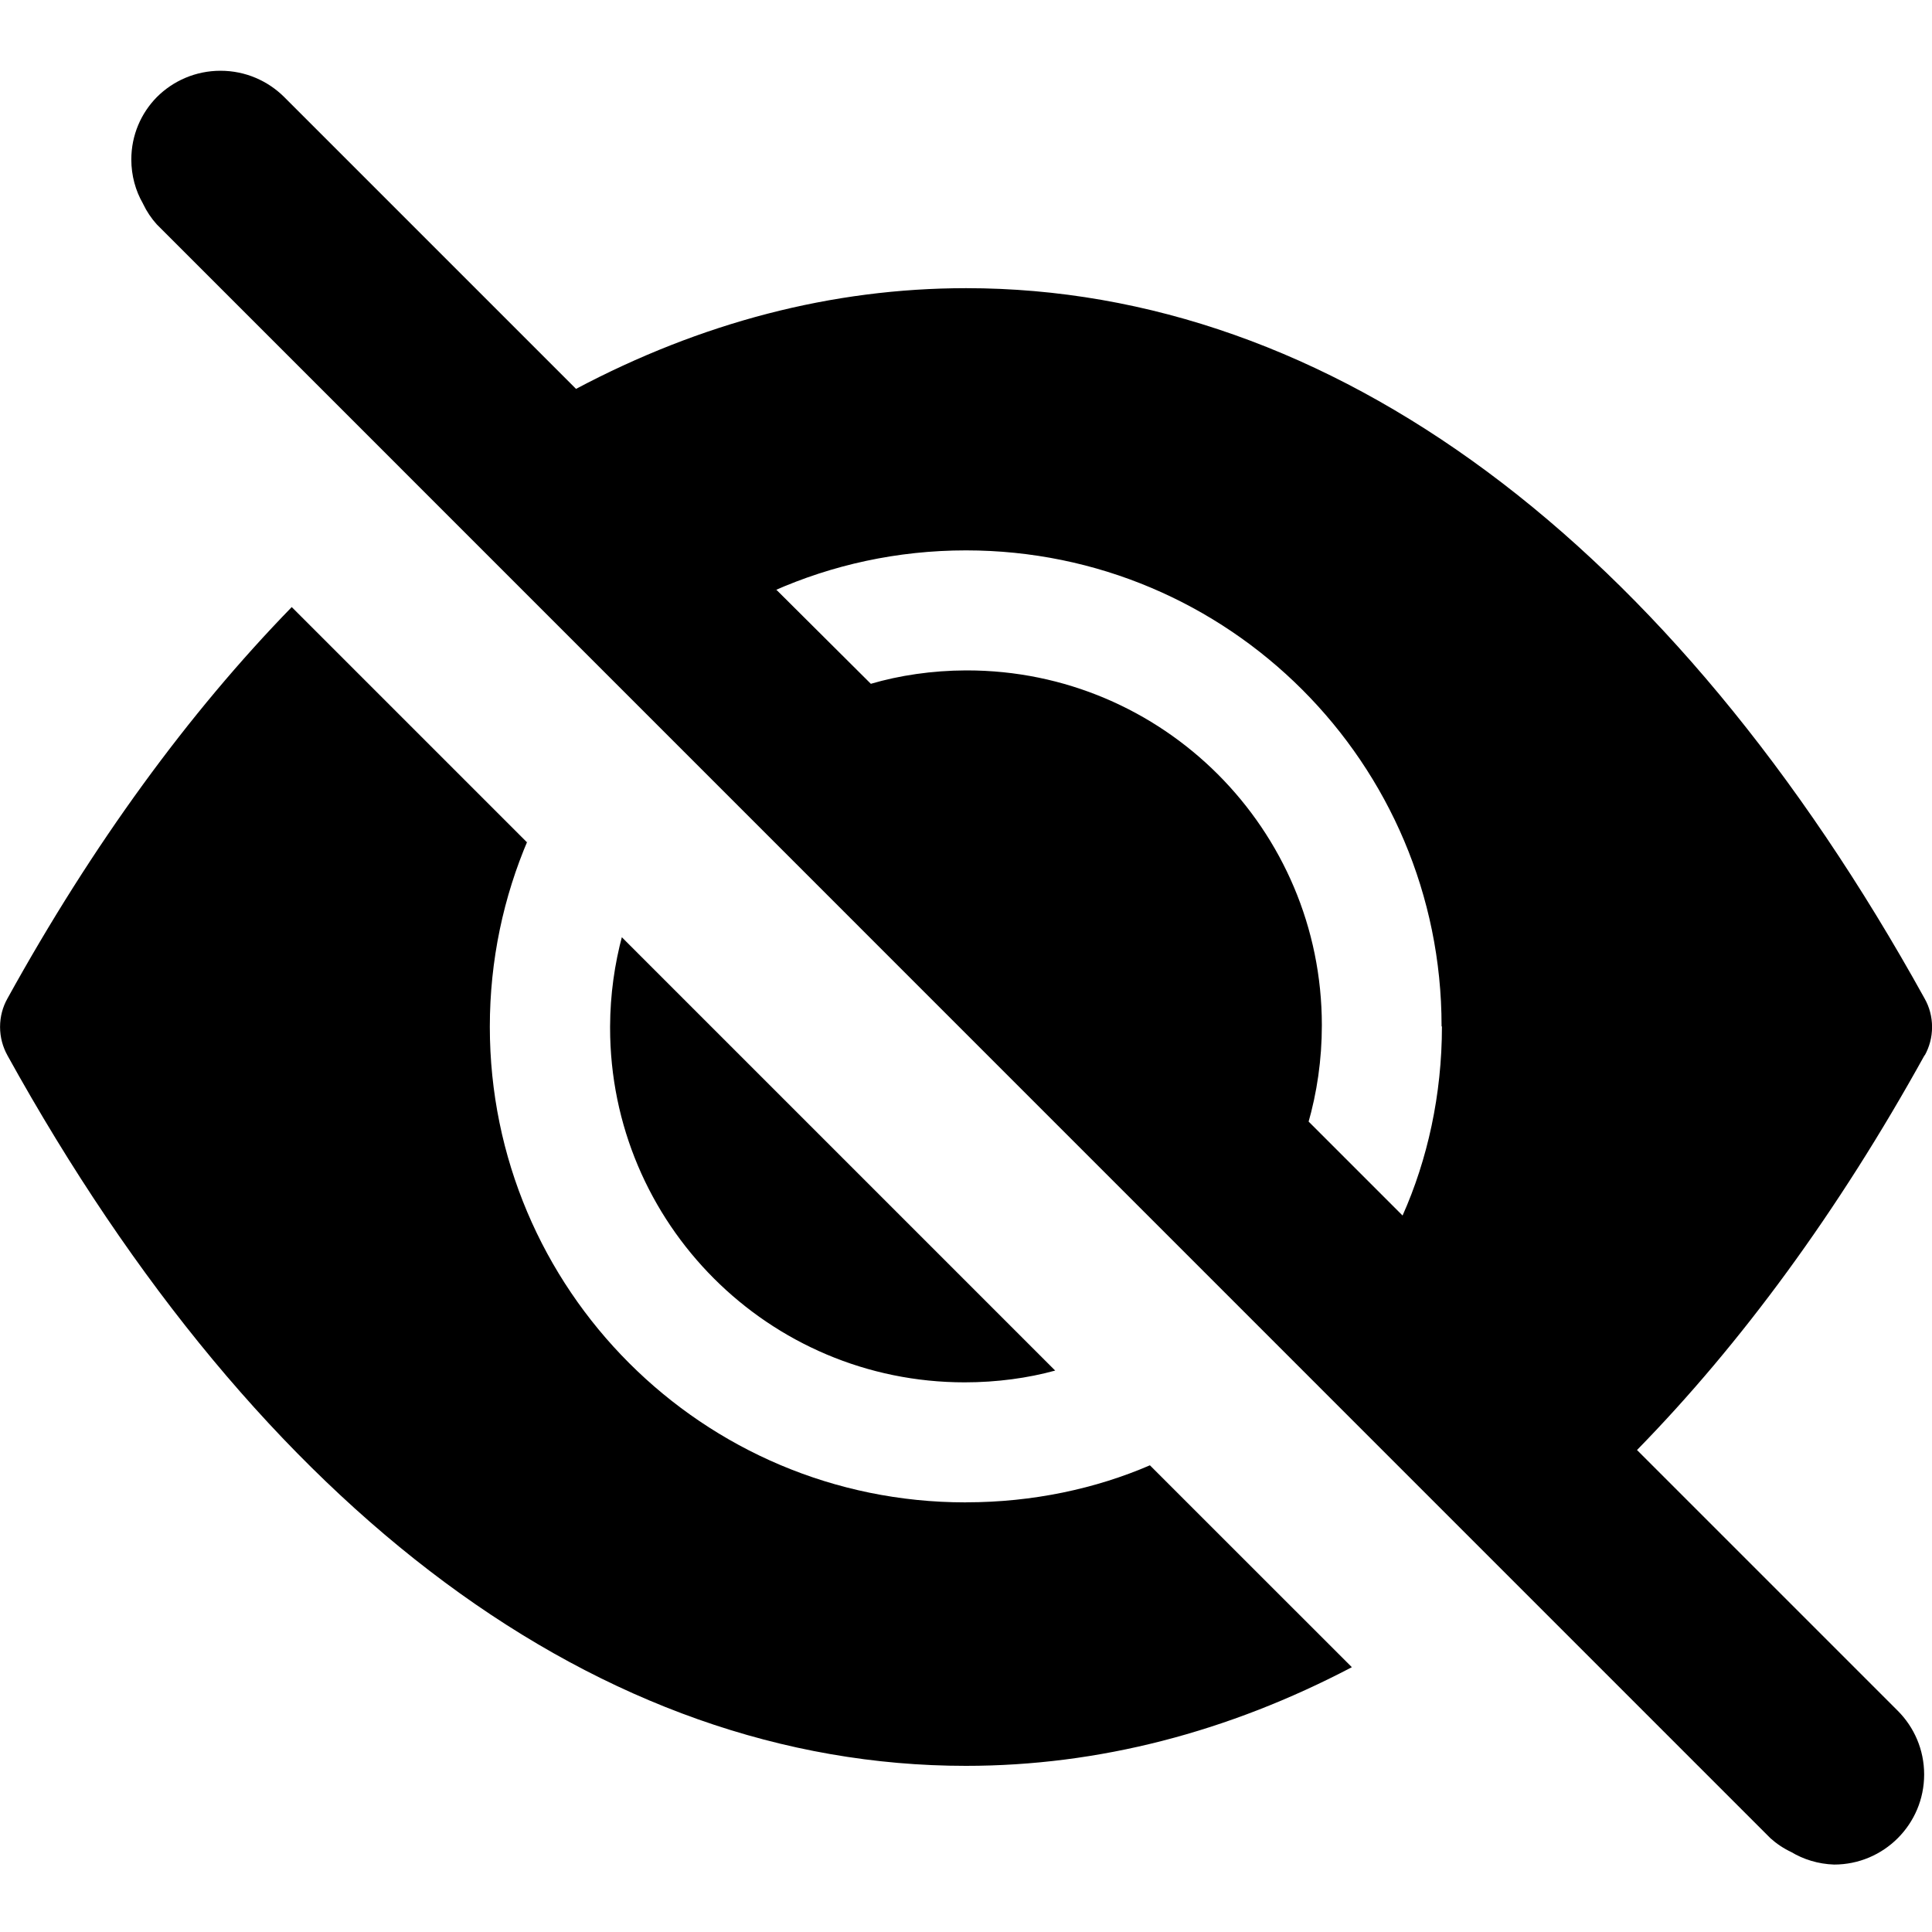 <!-- Generated by IcoMoon.io -->
<svg version="1.1" xmlns="http://www.w3.org/2000/svg" width="32" height="32" viewBox="0 0 32 32">
<title>icon-preview_hide</title>
<path d="M10.105 17.001c0.002-0.526 0.074-1.034 0.205-1.518l-0.010 0.041 7.177 7.177c-0.45 0.124-0.966 0.195-1.499 0.195-3.244 0-5.873-2.63-5.873-5.873 0-0.007 0-0.015 0-0.022v0.001zM31.877 17.478c-1.433 2.591-3.036 4.773-4.763 6.539l4.319 4.319c0.27 0.27 0.437 0.643 0.437 1.055 0 0.824-0.668 1.492-1.492 1.492v0c-0.262-0.009-0.505-0.084-0.714-0.21l0.007 0.004c-0.133-0.063-0.247-0.14-0.348-0.231l0.001 0.001-26.727-26.73c-0.090-0.1-0.167-0.214-0.226-0.338l-0.004-0.009c-0.121-0.209-0.192-0.461-0.192-0.728 0-0.403 0.161-0.768 0.423-1.034l-0 0c0.27-0.27 0.643-0.436 1.055-0.436s0.785 0.167 1.055 0.436l4.833 4.833c2.065-1.095 4.235-1.668 6.462-1.668 6.043 0 11.682 4.185 15.877 11.77 0.076 0.135 0.121 0.296 0.121 0.468s-0.045 0.333-0.123 0.473l0.003-0.005zM23.877 17.001c0-0.002 0-0.005 0-0.008 0-4.35-3.527-7.877-7.877-7.877-1.135 0-2.215 0.24-3.19 0.673l0.050-0.020 1.564 1.557c0.472-0.139 1.014-0.22 1.574-0.222h0.001c0.005-0 0.011-0 0.017-0 3.246 0 5.878 2.632 5.878 5.878 0 0.567-0.080 1.116-0.23 1.635l0.010-0.041 1.557 1.557c0.412-0.923 0.652-1.999 0.652-3.132v-0zM16 24.884c-0.003 0-0.006 0-0.010 0-4.35 0-7.877-3.527-7.877-7.877 0-1.103 0.227-2.153 0.636-3.106l-0.020 0.051-3.897-3.897c-1.708 1.756-3.294 3.921-4.71 6.486-0.076 0.135-0.121 0.296-0.121 0.468s0.045 0.333 0.123 0.473l-0.003-0.005c4.197 7.59 9.836 11.771 15.877 11.771 2.202 0 4.348-0.561 6.393-1.634l-3.345-3.344c-0.898 0.388-1.943 0.613-3.041 0.613-0.002 0-0.004 0-0.007 0h0z"></path>
</svg>
